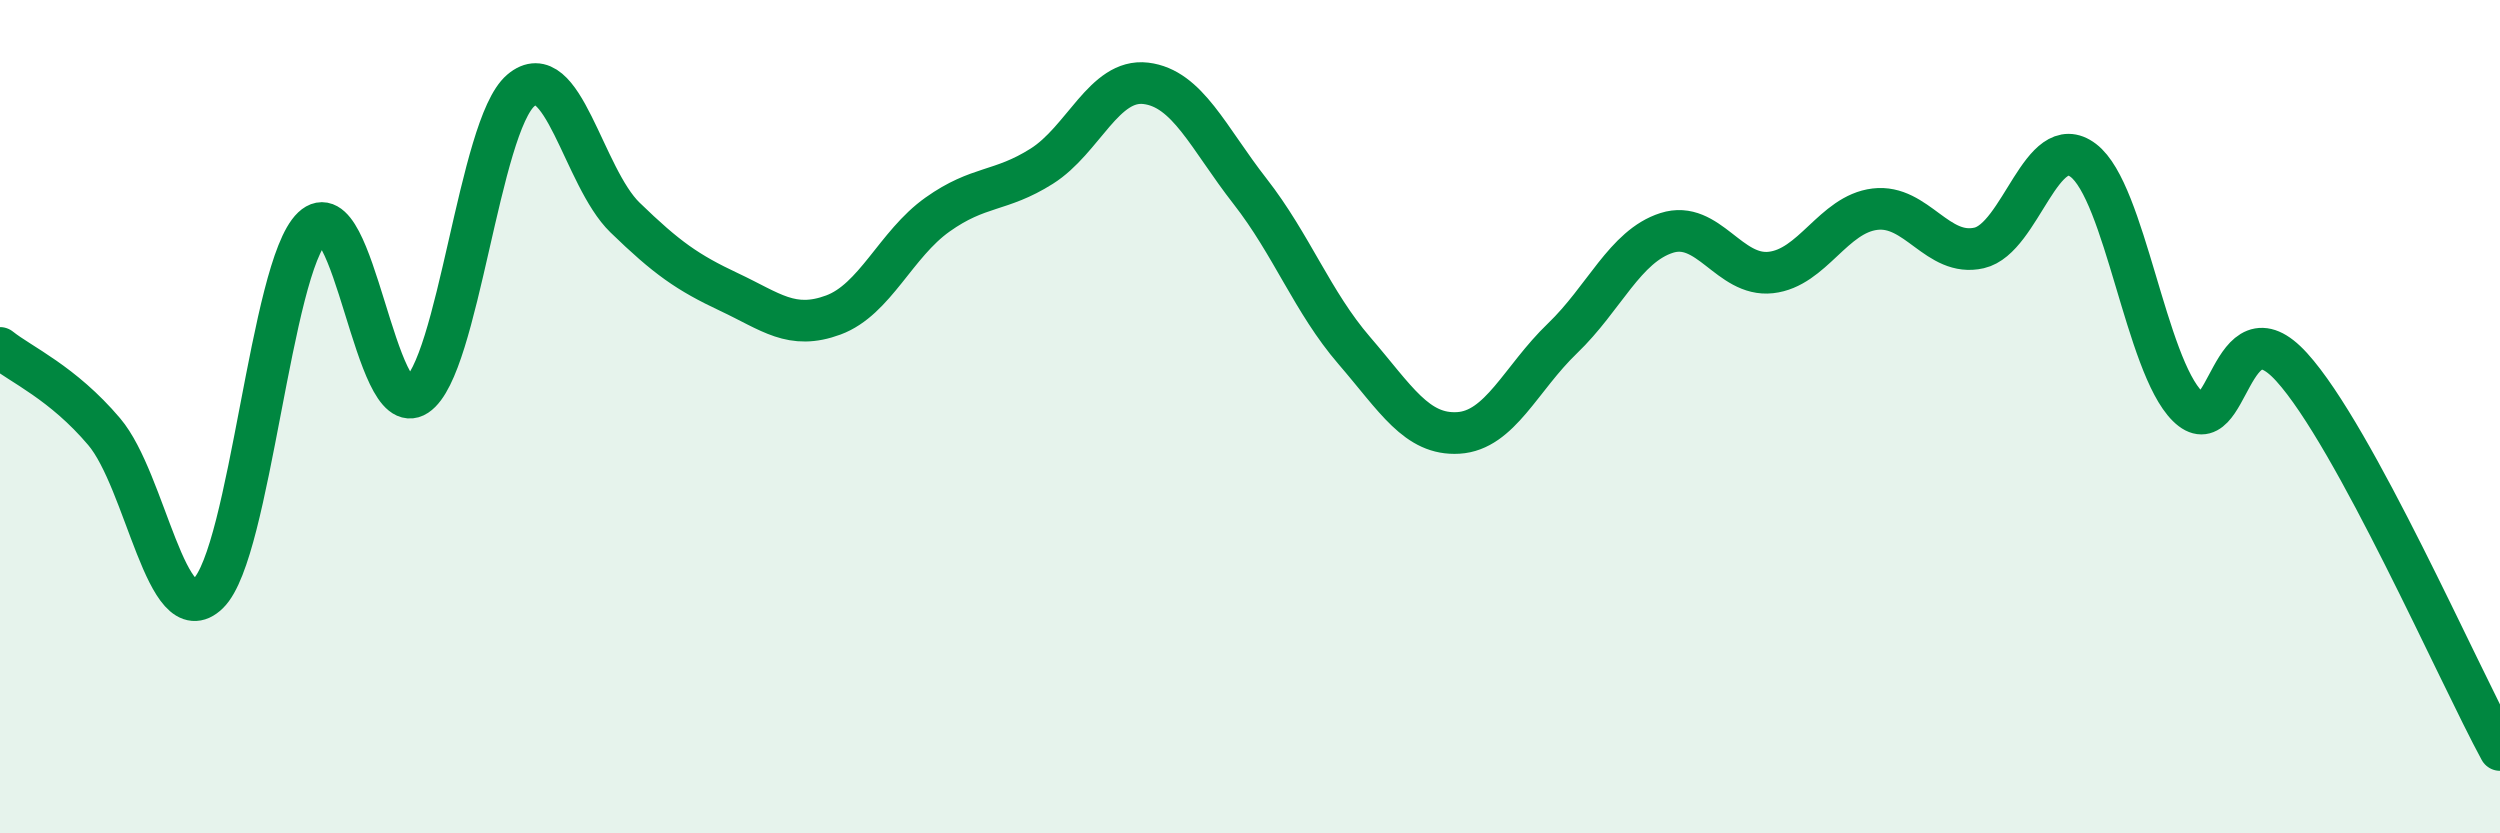 
    <svg width="60" height="20" viewBox="0 0 60 20" xmlns="http://www.w3.org/2000/svg">
      <path
        d="M 0,8.35 C 0.5,8.75 1.5,9.18 2.5,10.36 C 3.5,11.54 4,15.22 5,14.24 C 6,13.26 6.5,6.41 7.5,5.46 C 8.5,4.51 9,10.15 10,9.49 C 11,8.83 11.5,3.02 12.5,2.17 C 13.5,1.32 14,4.25 15,5.22 C 16,6.19 16.5,6.54 17.5,7.01 C 18.5,7.48 19,7.93 20,7.56 C 21,7.19 21.5,5.86 22.5,5.15 C 23.5,4.44 24,4.62 25,3.99 C 26,3.36 26.5,1.88 27.5,2 C 28.5,2.12 29,3.31 30,4.59 C 31,5.87 31.5,7.25 32.5,8.41 C 33.5,9.57 34,10.45 35,10.39 C 36,10.33 36.5,9.08 37.5,8.12 C 38.5,7.16 39,5.91 40,5.59 C 41,5.27 41.5,6.65 42.5,6.54 C 43.5,6.43 44,5.14 45,5.02 C 46,4.9 46.5,6.18 47.5,5.95 C 48.5,5.72 49,3.09 50,3.85 C 51,4.61 51.5,8.76 52.5,9.75 C 53.5,10.74 53.5,7.16 55,8.81 C 56.5,10.46 59,16.16 60,18L60 20L0 20Z"
        fill="#008740"
        opacity="0.1"
        stroke-linecap="round"
        stroke-linejoin="round"
      />
      <path
        d="M 0,8.35 C 0.5,8.75 1.5,9.18 2.5,10.36 C 3.5,11.54 4,15.22 5,14.24 C 6,13.26 6.5,6.41 7.5,5.46 C 8.5,4.51 9,10.15 10,9.49 C 11,8.83 11.5,3.02 12.5,2.17 C 13.5,1.32 14,4.25 15,5.22 C 16,6.19 16.5,6.54 17.5,7.01 C 18.5,7.48 19,7.93 20,7.56 C 21,7.19 21.5,5.86 22.5,5.15 C 23.5,4.44 24,4.62 25,3.99 C 26,3.36 26.5,1.88 27.5,2 C 28.5,2.12 29,3.31 30,4.59 C 31,5.87 31.5,7.25 32.5,8.41 C 33.5,9.57 34,10.45 35,10.39 C 36,10.33 36.5,9.08 37.5,8.12 C 38.5,7.16 39,5.91 40,5.59 C 41,5.27 41.5,6.65 42.5,6.54 C 43.5,6.43 44,5.14 45,5.02 C 46,4.9 46.5,6.18 47.5,5.95 C 48.5,5.72 49,3.09 50,3.85 C 51,4.61 51.5,8.76 52.5,9.75 C 53.5,10.74 53.5,7.16 55,8.81 C 56.5,10.46 59,16.16 60,18"
        stroke="#008740"
        stroke-width="1"
        fill="none"
        stroke-linecap="round"
        stroke-linejoin="round"
      />
    </svg>
  